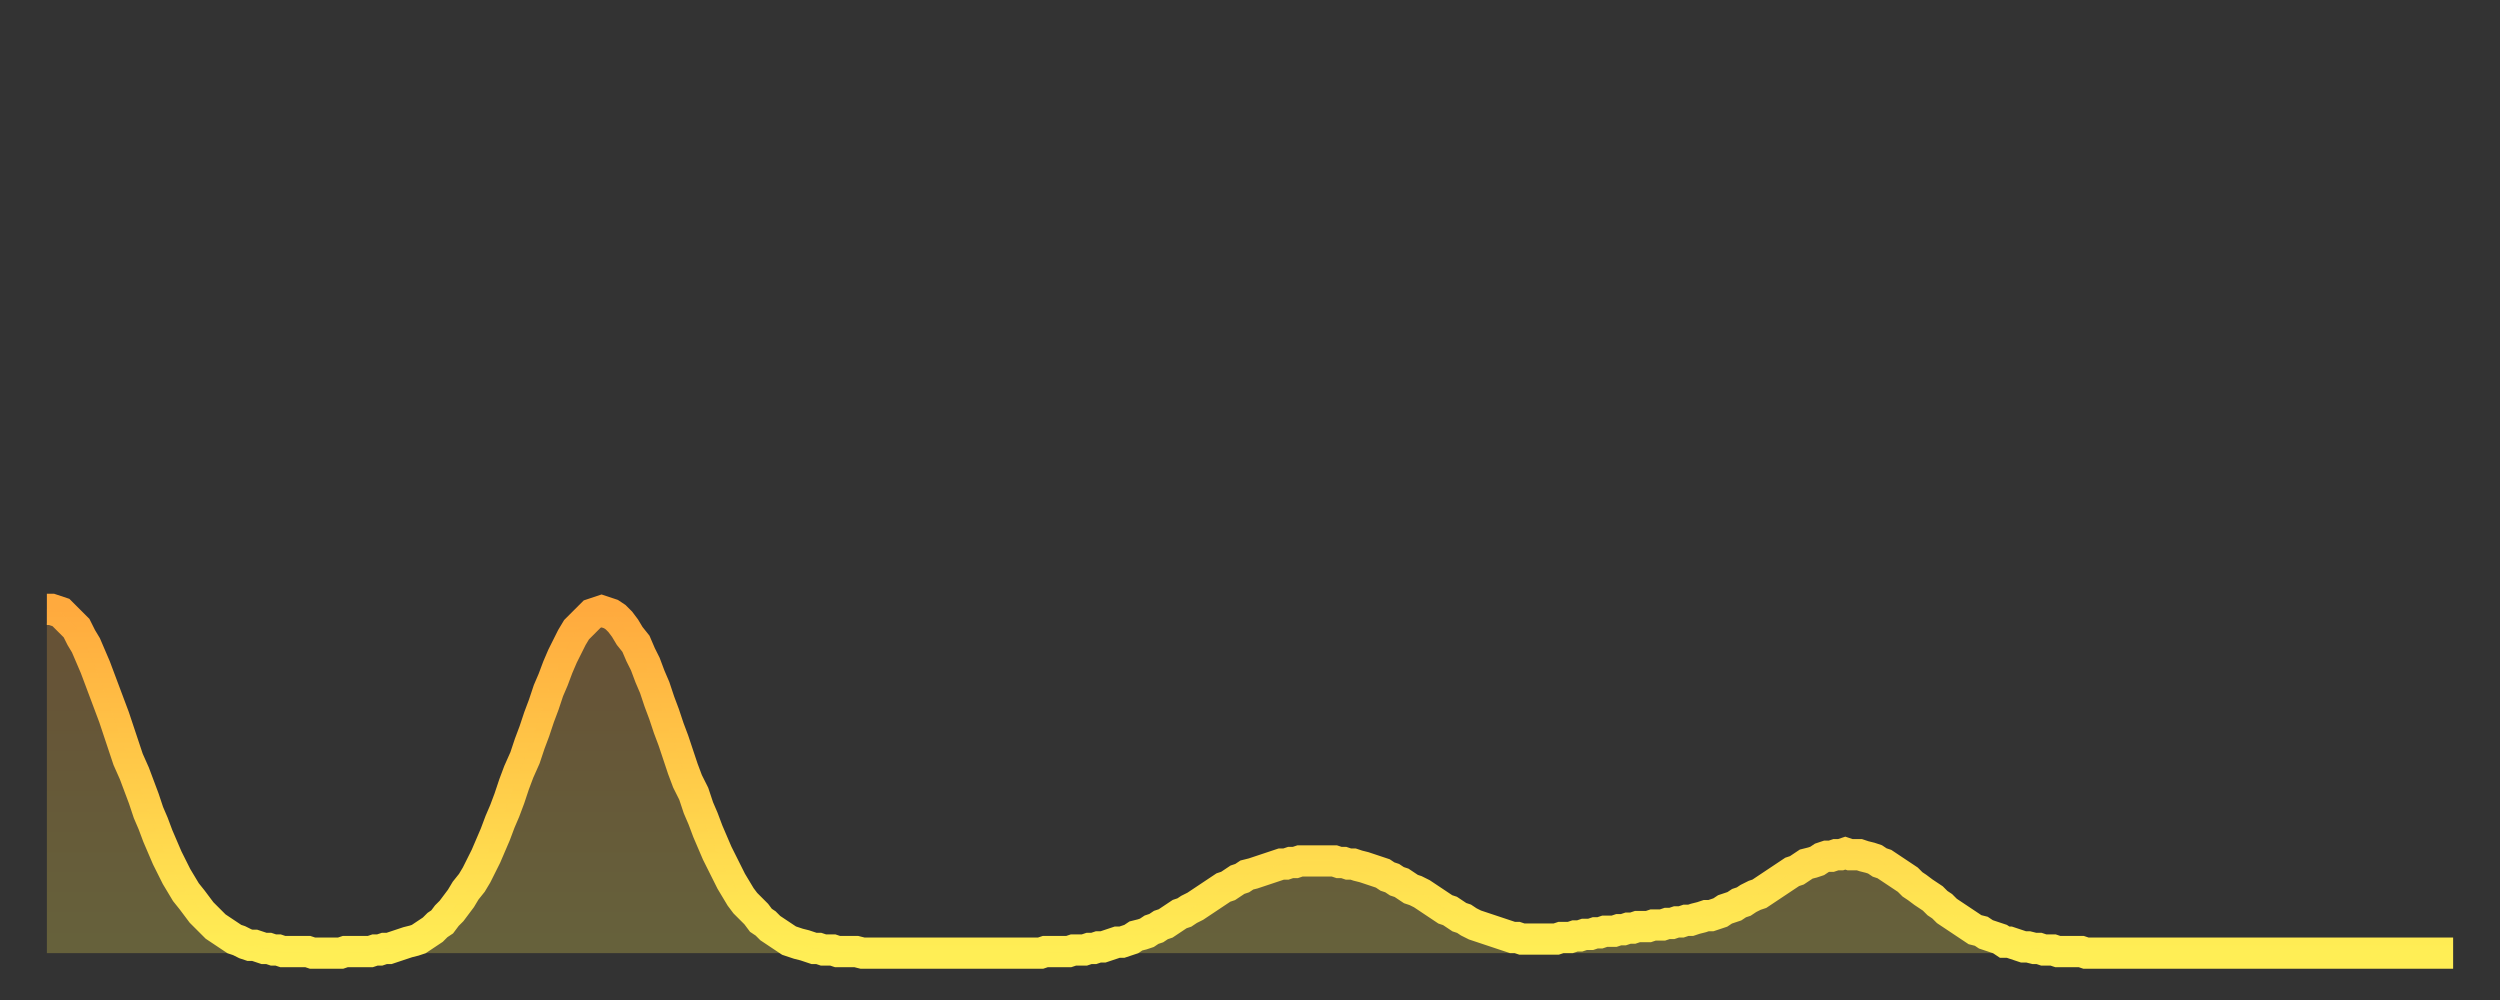 <?xml version="1.0" encoding="utf-8" ?>
<svg baseProfile="full" height="64" version="1.1" width="160" xmlns="http://www.w3.org/2000/svg" xmlns:ev="http://www.w3.org/2001/xml-events" xmlns:xlink="http://www.w3.org/1999/xlink"><rect width="100%" height="100%" fill="#333333" stroke="none"/><defs><linearGradient id="id257436" x1="0" x2="0" y1="0" y2="1"><stop offset="0%" stop-color="#ffaa3e" /><stop offset="50%" stop-color="#ffcc49" /><stop offset="100%" stop-color="#ffee55" /></linearGradient></defs><g transform="translate(3,3)"><g><path d="M 0.0 36.0 0.3 36.0 0.6 36.1 0.9 36.2 1.2 36.5 1.5 36.8 1.9 37.2 2.2 37.8 2.5 38.3 2.8 39.0 3.1 39.7 3.4 40.5 3.7 41.3 4.0 42.1 4.3 42.9 4.6 43.8 4.9 44.7 5.2 45.6 5.6 46.5 5.9 47.3 6.2 48.1 6.5 49.0 6.8 49.7 7.1 50.5 7.4 51.2 7.7 51.9 8.0 52.5 8.3 53.1 8.6 53.6 8.9 54.1 9.3 54.6 9.6 55.0 9.9 55.4 10.2 55.7 10.5 56.0 10.8 56.3 11.1 56.5 11.4 56.7 11.7 56.9 12.0 57.1 12.3 57.2 12.7 57.4 13.0 57.5 13.3 57.5 13.6 57.6 13.9 57.7 14.2 57.7 14.5 57.8 14.8 57.8 15.1 57.9 15.4 57.9 15.7 57.9 16.0 57.9 16.4 57.9 16.7 57.9 17.0 58.0 17.3 58.0 17.6 58.0 17.9 58.0 18.2 58.0 18.5 58.0 18.8 58.0 19.1 57.9 19.4 57.9 19.8 57.9 20.1 57.9 20.4 57.9 20.7 57.9 21.0 57.8 21.3 57.8 21.6 57.7 21.9 57.7 22.2 57.6 22.5 57.5 22.8 57.4 23.1 57.3 23.5 57.2 23.8 57.1 24.1 56.9 24.4 56.7 24.7 56.5 25.0 56.2 25.3 56.0 25.6 55.6 25.9 55.3 26.2 54.9 26.5 54.5 26.8 54.0 27.2 53.5 27.5 53.0 27.8 52.4 28.1 51.8 28.4 51.1 28.7 50.4 29.0 49.6 29.3 48.9 29.6 48.1 29.9 47.2 30.2 46.4 30.6 45.5 30.9 44.6 31.2 43.8 31.5 42.9 31.8 42.1 32.1 41.2 32.4 40.5 32.7 39.7 33.0 39.0 33.3 38.4 33.6 37.8 33.9 37.3 34.3 36.9 34.6 36.6 34.9 36.3 35.2 36.2 35.5 36.1 35.8 36.2 36.1 36.3 36.4 36.5 36.7 36.8 37.0 37.2 37.3 37.7 37.7 38.2 38.0 38.9 38.3 39.5 38.6 40.3 38.9 41.0 39.2 41.9 39.5 42.7 39.8 43.6 40.1 44.4 40.4 45.3 40.7 46.2 41.0 47.0 41.4 47.8 41.7 48.7 42.0 49.4 42.3 50.2 42.6 50.9 42.9 51.6 43.2 52.2 43.5 52.8 43.8 53.4 44.1 53.9 44.4 54.4 44.7 54.8 45.1 55.2 45.4 55.5 45.7 55.9 46.0 56.1 46.3 56.4 46.6 56.6 46.9 56.8 47.2 57.0 47.5 57.2 47.8 57.3 48.1 57.4 48.5 57.5 48.8 57.6 49.1 57.7 49.4 57.7 49.7 57.8 50.0 57.8 50.3 57.8 50.6 57.9 50.9 57.9 51.2 57.9 51.5 57.9 51.8 57.9 52.2 58.0 52.5 58.0 52.8 58.0 53.1 58.0 53.4 58.0 53.7 58.0 54.0 58.0 54.3 58.0 54.6 58.0 54.9 58.0 55.2 58.0 55.6 58.0 55.9 58.0 56.2 58.0 56.5 58.0 56.8 58.0 57.1 58.0 57.4 58.0 57.7 58.0 58.0 58.0 58.3 58.0 58.6 58.0 58.9 58.0 59.3 58.0 59.6 58.0 59.9 58.0 60.2 58.0 60.5 58.0 60.8 58.0 61.1 58.0 61.4 58.0 61.7 58.0 62.0 58.0 62.3 58.0 62.6 58.0 63.0 58.0 63.3 58.0 63.6 58.0 63.9 57.9 64.2 57.9 64.5 57.9 64.8 57.9 65.1 57.9 65.4 57.9 65.7 57.8 66.0 57.8 66.4 57.8 66.7 57.7 67.0 57.7 67.3 57.6 67.6 57.6 67.9 57.5 68.2 57.4 68.5 57.3 68.8 57.3 69.1 57.2 69.4 57.1 69.7 56.9 70.1 56.8 70.4 56.7 70.7 56.5 71.0 56.4 71.3 56.2 71.6 56.1 71.9 55.9 72.2 55.7 72.5 55.5 72.8 55.4 73.1 55.2 73.5 55.0 73.8 54.8 74.1 54.6 74.4 54.4 74.7 54.2 75.0 54.0 75.3 53.8 75.6 53.7 75.9 53.5 76.2 53.3 76.5 53.2 76.8 53.0 77.2 52.9 77.5 52.8 77.8 52.7 78.1 52.6 78.4 52.5 78.7 52.4 79.0 52.3 79.3 52.3 79.6 52.2 79.9 52.2 80.2 52.1 80.5 52.1 80.9 52.1 81.2 52.1 81.5 52.1 81.8 52.1 82.1 52.1 82.4 52.1 82.7 52.2 83.0 52.2 83.3 52.3 83.6 52.3 83.9 52.4 84.3 52.5 84.6 52.6 84.9 52.7 85.2 52.8 85.5 52.9 85.8 53.1 86.1 53.2 86.4 53.4 86.7 53.5 87.0 53.7 87.3 53.9 87.6 54.0 88.0 54.2 88.3 54.4 88.6 54.6 88.9 54.8 89.2 55.0 89.5 55.2 89.8 55.3 90.1 55.5 90.4 55.7 90.7 55.8 91.0 56.0 91.4 56.2 91.7 56.3 92.0 56.4 92.3 56.5 92.6 56.6 92.9 56.7 93.2 56.8 93.5 56.9 93.8 57.0 94.1 57.0 94.4 57.1 94.7 57.1 95.1 57.1 95.4 57.1 95.7 57.1 96.0 57.1 96.3 57.1 96.6 57.1 96.9 57.0 97.2 57.0 97.5 57.0 97.8 56.9 98.1 56.9 98.4 56.8 98.8 56.8 99.1 56.7 99.4 56.7 99.7 56.6 100.0 56.6 100.3 56.6 100.6 56.5 100.9 56.5 101.2 56.4 101.5 56.4 101.8 56.3 102.2 56.3 102.5 56.3 102.8 56.2 103.1 56.2 103.4 56.2 103.7 56.1 104.0 56.1 104.3 56.0 104.6 56.0 104.9 55.9 105.2 55.9 105.5 55.8 105.9 55.7 106.2 55.6 106.5 55.6 106.8 55.5 107.1 55.4 107.4 55.2 107.7 55.1 108.0 55.0 108.3 54.8 108.6 54.7 108.9 54.5 109.3 54.3 109.6 54.2 109.9 54.0 110.2 53.8 110.5 53.6 110.8 53.4 111.1 53.2 111.4 53.0 111.7 52.8 112.0 52.7 112.3 52.5 112.6 52.3 113.0 52.2 113.3 52.1 113.6 51.9 113.9 51.8 114.2 51.8 114.5 51.7 114.8 51.7 115.1 51.6 115.4 51.7 115.7 51.7 116.0 51.7 116.3 51.8 116.7 51.9 117.0 52.0 117.3 52.2 117.6 52.3 117.9 52.5 118.2 52.7 118.5 52.9 118.8 53.1 119.1 53.3 119.4 53.6 119.7 53.8 120.1 54.1 120.4 54.3 120.7 54.5 121.0 54.8 121.3 55.0 121.6 55.3 121.9 55.5 122.2 55.7 122.5 55.9 122.8 56.1 123.1 56.3 123.4 56.5 123.8 56.6 124.1 56.8 124.4 56.9 124.7 57.0 125.0 57.1 125.3 57.3 125.6 57.3 125.9 57.4 126.2 57.5 126.5 57.6 126.8 57.6 127.2 57.7 127.5 57.7 127.8 57.8 128.1 57.8 128.4 57.8 128.7 57.9 129.0 57.9 129.3 57.9 129.6 57.9 129.9 57.9 130.2 57.9 130.5 58.0 130.9 58.0 131.2 58.0 131.5 58.0 131.8 58.0 132.1 58.0 132.4 58.0 132.7 58.0 133.0 58.0 133.3 58.0 133.6 58.0 133.9 58.0 134.2 58.0 134.6 58.0 134.9 58.0 135.2 58.0 135.5 58.0 135.8 58.0 136.1 58.0 136.4 58.0 136.7 58.0 137.0 58.0 137.3 58.0 137.6 58.0 138.0 58.0 138.3 58.0 138.6 58.0 138.9 58.0 139.2 58.0 139.5 58.0 139.8 58.0 140.1 58.0 140.4 58.0 140.7 58.0 141.0 58.0 141.3 58.0 141.7 58.0 142.0 58.0 142.3 58.0 142.6 58.0 142.9 58.0 143.2 58.0 143.5 58.0 143.8 58.0 144.1 58.0 144.4 58.0 144.7 58.0 145.1 58.0 145.4 58.0 145.7 58.0 146.0 58.0 146.3 58.0 146.6 58.0 146.9 58.0 147.2 58.0 147.5 58.0 147.8 58.0 148.1 58.0 148.4 58.0 148.8 58.0 149.1 58.0 149.4 58.0 149.7 58.0 150.0 58.0 150.3 58.0 150.6 58.0 150.9 58.0 151.2 58.0 151.5 58.0 151.8 58.0 152.1 58.0 152.5 58.0 152.8 58.0 153.1 58.0 153.4 58.0 153.7 58.0 154.0 58.0" fill="none" id="graph-curve" opacity="1" stroke="url(#id257436)" stroke-width="2" /><path d="M 0 58 L 0.0 36.0 0.3 36.0 0.6 36.1 0.9 36.2 1.2 36.5 1.5 36.8 1.9 37.2 2.2 37.8 2.5 38.3 2.8 39.0 3.1 39.7 3.4 40.5 3.7 41.3 4.0 42.1 4.3 42.9 4.6 43.8 4.9 44.7 5.2 45.6 5.6 46.5 5.9 47.3 6.2 48.1 6.5 49.0 6.8 49.7 7.1 50.5 7.4 51.2 7.7 51.9 8.0 52.5 8.3 53.1 8.6 53.6 8.9 54.1 9.3 54.6 9.6 55.0 9.9 55.4 10.2 55.7 10.5 56.0 10.8 56.3 11.1 56.5 11.4 56.7 11.7 56.9 12.0 57.1 12.3 57.2 12.7 57.4 13.0 57.5 13.3 57.5 13.6 57.6 13.9 57.7 14.2 57.7 14.5 57.8 14.8 57.8 15.1 57.9 15.4 57.9 15.7 57.9 16.0 57.9 16.4 57.9 16.7 57.9 17.0 58.0 17.3 58.0 17.6 58.0 17.9 58.0 18.2 58.0 18.5 58.0 18.8 58.0 19.1 57.9 19.4 57.9 19.8 57.9 20.1 57.9 20.4 57.9 20.7 57.9 21.0 57.8 21.3 57.8 21.6 57.7 21.9 57.7 22.2 57.6 22.5 57.5 22.8 57.4 23.1 57.3 23.5 57.2 23.8 57.1 24.1 56.9 24.4 56.7 24.7 56.5 25.0 56.2 25.3 56.0 25.6 55.6 25.9 55.3 26.2 54.9 26.5 54.5 26.8 54.0 27.2 53.5 27.5 53.0 27.8 52.4 28.1 51.8 28.4 51.1 28.7 50.4 29.0 49.6 29.3 48.9 29.6 48.1 29.9 47.2 30.2 46.4 30.6 45.5 30.9 44.6 31.2 43.8 31.5 42.9 31.8 42.1 32.1 41.2 32.4 40.5 32.7 39.7 33.0 39.0 33.3 38.4 33.6 37.8 33.9 37.3 34.3 36.9 34.6 36.6 34.9 36.3 35.2 36.2 35.5 36.1 35.8 36.2 36.1 36.3 36.4 36.5 36.7 36.8 37.0 37.2 37.3 37.7 37.7 38.2 38.0 38.9 38.3 39.5 38.6 40.3 38.9 41.0 39.2 41.9 39.5 42.7 39.8 43.6 40.1 44.4 40.4 45.3 40.7 46.2 41.0 47.0 41.4 47.8 41.7 48.7 42.0 49.4 42.3 50.2 42.6 50.9 42.9 51.6 43.2 52.2 43.5 52.8 43.8 53.4 44.1 53.9 44.4 54.4 44.7 54.8 45.1 55.2 45.4 55.5 45.7 55.9 46.0 56.1 46.3 56.4 46.6 56.6 46.9 56.8 47.2 57.0 47.5 57.2 47.8 57.3 48.1 57.4 48.5 57.5 48.8 57.6 49.1 57.7 49.4 57.7 49.7 57.8 50.0 57.8 50.3 57.8 50.6 57.9 50.9 57.9 51.2 57.9 51.5 57.9 51.8 57.9 52.2 58.0 52.5 58.0 52.8 58.0 53.1 58.0 53.4 58.0 53.7 58.0 54.0 58.0 54.3 58.0 54.6 58.0 54.9 58.0 55.2 58.0 55.6 58.0 55.9 58.0 56.2 58.0 56.5 58.0 56.8 58.0 57.1 58.0 57.4 58.0 57.7 58.0 58.0 58.0 58.3 58.0 58.6 58.0 58.9 58.0 59.3 58.0 59.6 58.0 59.9 58.0 60.2 58.0 60.5 58.0 60.8 58.0 61.1 58.0 61.4 58.0 61.7 58.0 62.0 58.0 62.3 58.0 62.6 58.0 63.0 58.0 63.3 58.0 63.6 58.0 63.9 57.9 64.2 57.9 64.5 57.9 64.8 57.9 65.1 57.9 65.4 57.9 65.7 57.8 66.0 57.8 66.4 57.8 66.7 57.7 67.0 57.7 67.3 57.6 67.6 57.6 67.9 57.5 68.2 57.4 68.5 57.3 68.8 57.3 69.1 57.2 69.4 57.1 69.7 56.9 70.1 56.8 70.4 56.7 70.7 56.5 71.0 56.4 71.3 56.2 71.6 56.1 71.9 55.9 72.2 55.7 72.5 55.5 72.8 55.4 73.1 55.2 73.5 55.0 73.8 54.8 74.1 54.6 74.4 54.4 74.7 54.2 75.0 54.0 75.3 53.8 75.6 53.7 75.9 53.5 76.2 53.3 76.5 53.2 76.8 53.0 77.2 52.9 77.5 52.8 77.8 52.7 78.1 52.6 78.4 52.5 78.7 52.4 79.0 52.3 79.3 52.3 79.6 52.2 79.9 52.2 80.2 52.1 80.5 52.1 80.9 52.1 81.2 52.1 81.5 52.1 81.8 52.1 82.1 52.1 82.4 52.1 82.7 52.2 83.0 52.2 83.3 52.3 83.6 52.3 83.9 52.4 84.3 52.5 84.6 52.6 84.9 52.7 85.2 52.8 85.5 52.9 85.8 53.1 86.1 53.2 86.4 53.4 86.7 53.5 87.0 53.7 87.3 53.9 87.6 54.0 88.0 54.2 88.3 54.4 88.6 54.6 88.9 54.8 89.2 55.0 89.5 55.2 89.8 55.3 90.1 55.5 90.4 55.7 90.7 55.8 91.0 56.0 91.4 56.2 91.7 56.3 92.0 56.4 92.3 56.5 92.6 56.6 92.9 56.7 93.2 56.8 93.5 56.9 93.8 57.0 94.1 57.0 94.4 57.1 94.7 57.1 95.1 57.1 95.4 57.1 95.7 57.1 96.0 57.1 96.3 57.1 96.6 57.1 96.9 57.0 97.2 57.0 97.5 57.0 97.8 56.9 98.1 56.9 98.4 56.8 98.8 56.8 99.1 56.7 99.4 56.7 99.7 56.6 100.0 56.6 100.3 56.6 100.6 56.5 100.9 56.5 101.2 56.4 101.5 56.4 101.8 56.3 102.2 56.3 102.5 56.3 102.8 56.2 103.1 56.2 103.4 56.2 103.7 56.1 104.0 56.1 104.3 56.0 104.6 56.0 104.9 55.9 105.2 55.9 105.5 55.8 105.9 55.7 106.2 55.6 106.5 55.6 106.8 55.5 107.1 55.4 107.4 55.2 107.7 55.1 108.0 55.0 108.3 54.8 108.6 54.7 108.9 54.5 109.3 54.3 109.6 54.2 109.9 54.0 110.2 53.8 110.5 53.6 110.8 53.4 111.1 53.2 111.4 53.0 111.7 52.8 112.0 52.7 112.3 52.5 112.6 52.3 113.0 52.2 113.3 52.1 113.6 51.9 113.9 51.8 114.2 51.8 114.5 51.7 114.8 51.7 115.1 51.6 115.4 51.7 115.7 51.7 116.0 51.7 116.3 51.8 116.7 51.9 117.0 52.0 117.3 52.2 117.6 52.3 117.9 52.5 118.2 52.7 118.5 52.9 118.8 53.1 119.1 53.3 119.4 53.6 119.7 53.8 120.1 54.1 120.4 54.3 120.7 54.5 121.0 54.8 121.3 55.0 121.6 55.3 121.9 55.5 122.2 55.7 122.5 55.9 122.8 56.1 123.1 56.3 123.4 56.5 123.8 56.6 124.1 56.8 124.4 56.9 124.7 57.0 125.0 57.1 125.3 57.3 125.6 57.3 125.9 57.4 126.2 57.5 126.5 57.6 126.8 57.6 127.2 57.7 127.5 57.7 127.8 57.8 128.1 57.8 128.4 57.8 128.7 57.9 129.0 57.9 129.3 57.9 129.6 57.9 129.9 57.9 130.2 57.9 130.5 58.0 130.9 58.0 131.2 58.0 131.5 58.0 131.8 58.0 132.1 58.0 132.4 58.0 132.7 58.0 133.0 58.0 133.3 58.0 133.6 58.0 133.9 58.0 134.2 58.0 134.6 58.0 134.9 58.0 135.2 58.0 135.5 58.0 135.8 58.0 136.1 58.0 136.4 58.0 136.7 58.0 137.0 58.0 137.3 58.0 137.6 58.0 138.0 58.0 138.3 58.0 138.6 58.0 138.9 58.0 139.2 58.0 139.5 58.0 139.8 58.0 140.1 58.0 140.4 58.0 140.7 58.0 141.0 58.0 141.3 58.0 141.7 58.0 142.0 58.0 142.3 58.0 142.6 58.0 142.9 58.0 143.2 58.0 143.5 58.0 143.8 58.0 144.1 58.0 144.4 58.0 144.7 58.0 145.1 58.0 145.4 58.0 145.7 58.0 146.0 58.0 146.3 58.0 146.6 58.0 146.9 58.0 147.2 58.0 147.5 58.0 147.8 58.0 148.1 58.0 148.4 58.0 148.8 58.0 149.1 58.0 149.4 58.0 149.7 58.0 150.0 58.0 150.3 58.0 150.6 58.0 150.9 58.0 151.2 58.0 151.5 58.0 151.8 58.0 152.1 58.0 152.5 58.0 152.8 58.0 153.1 58.0 153.4 58.0 153.7 58.0 154.0 58.0 154 58" fill="url(#id257436)" fill-opacity=".25" id="graph-shadow" /></g></g></svg>